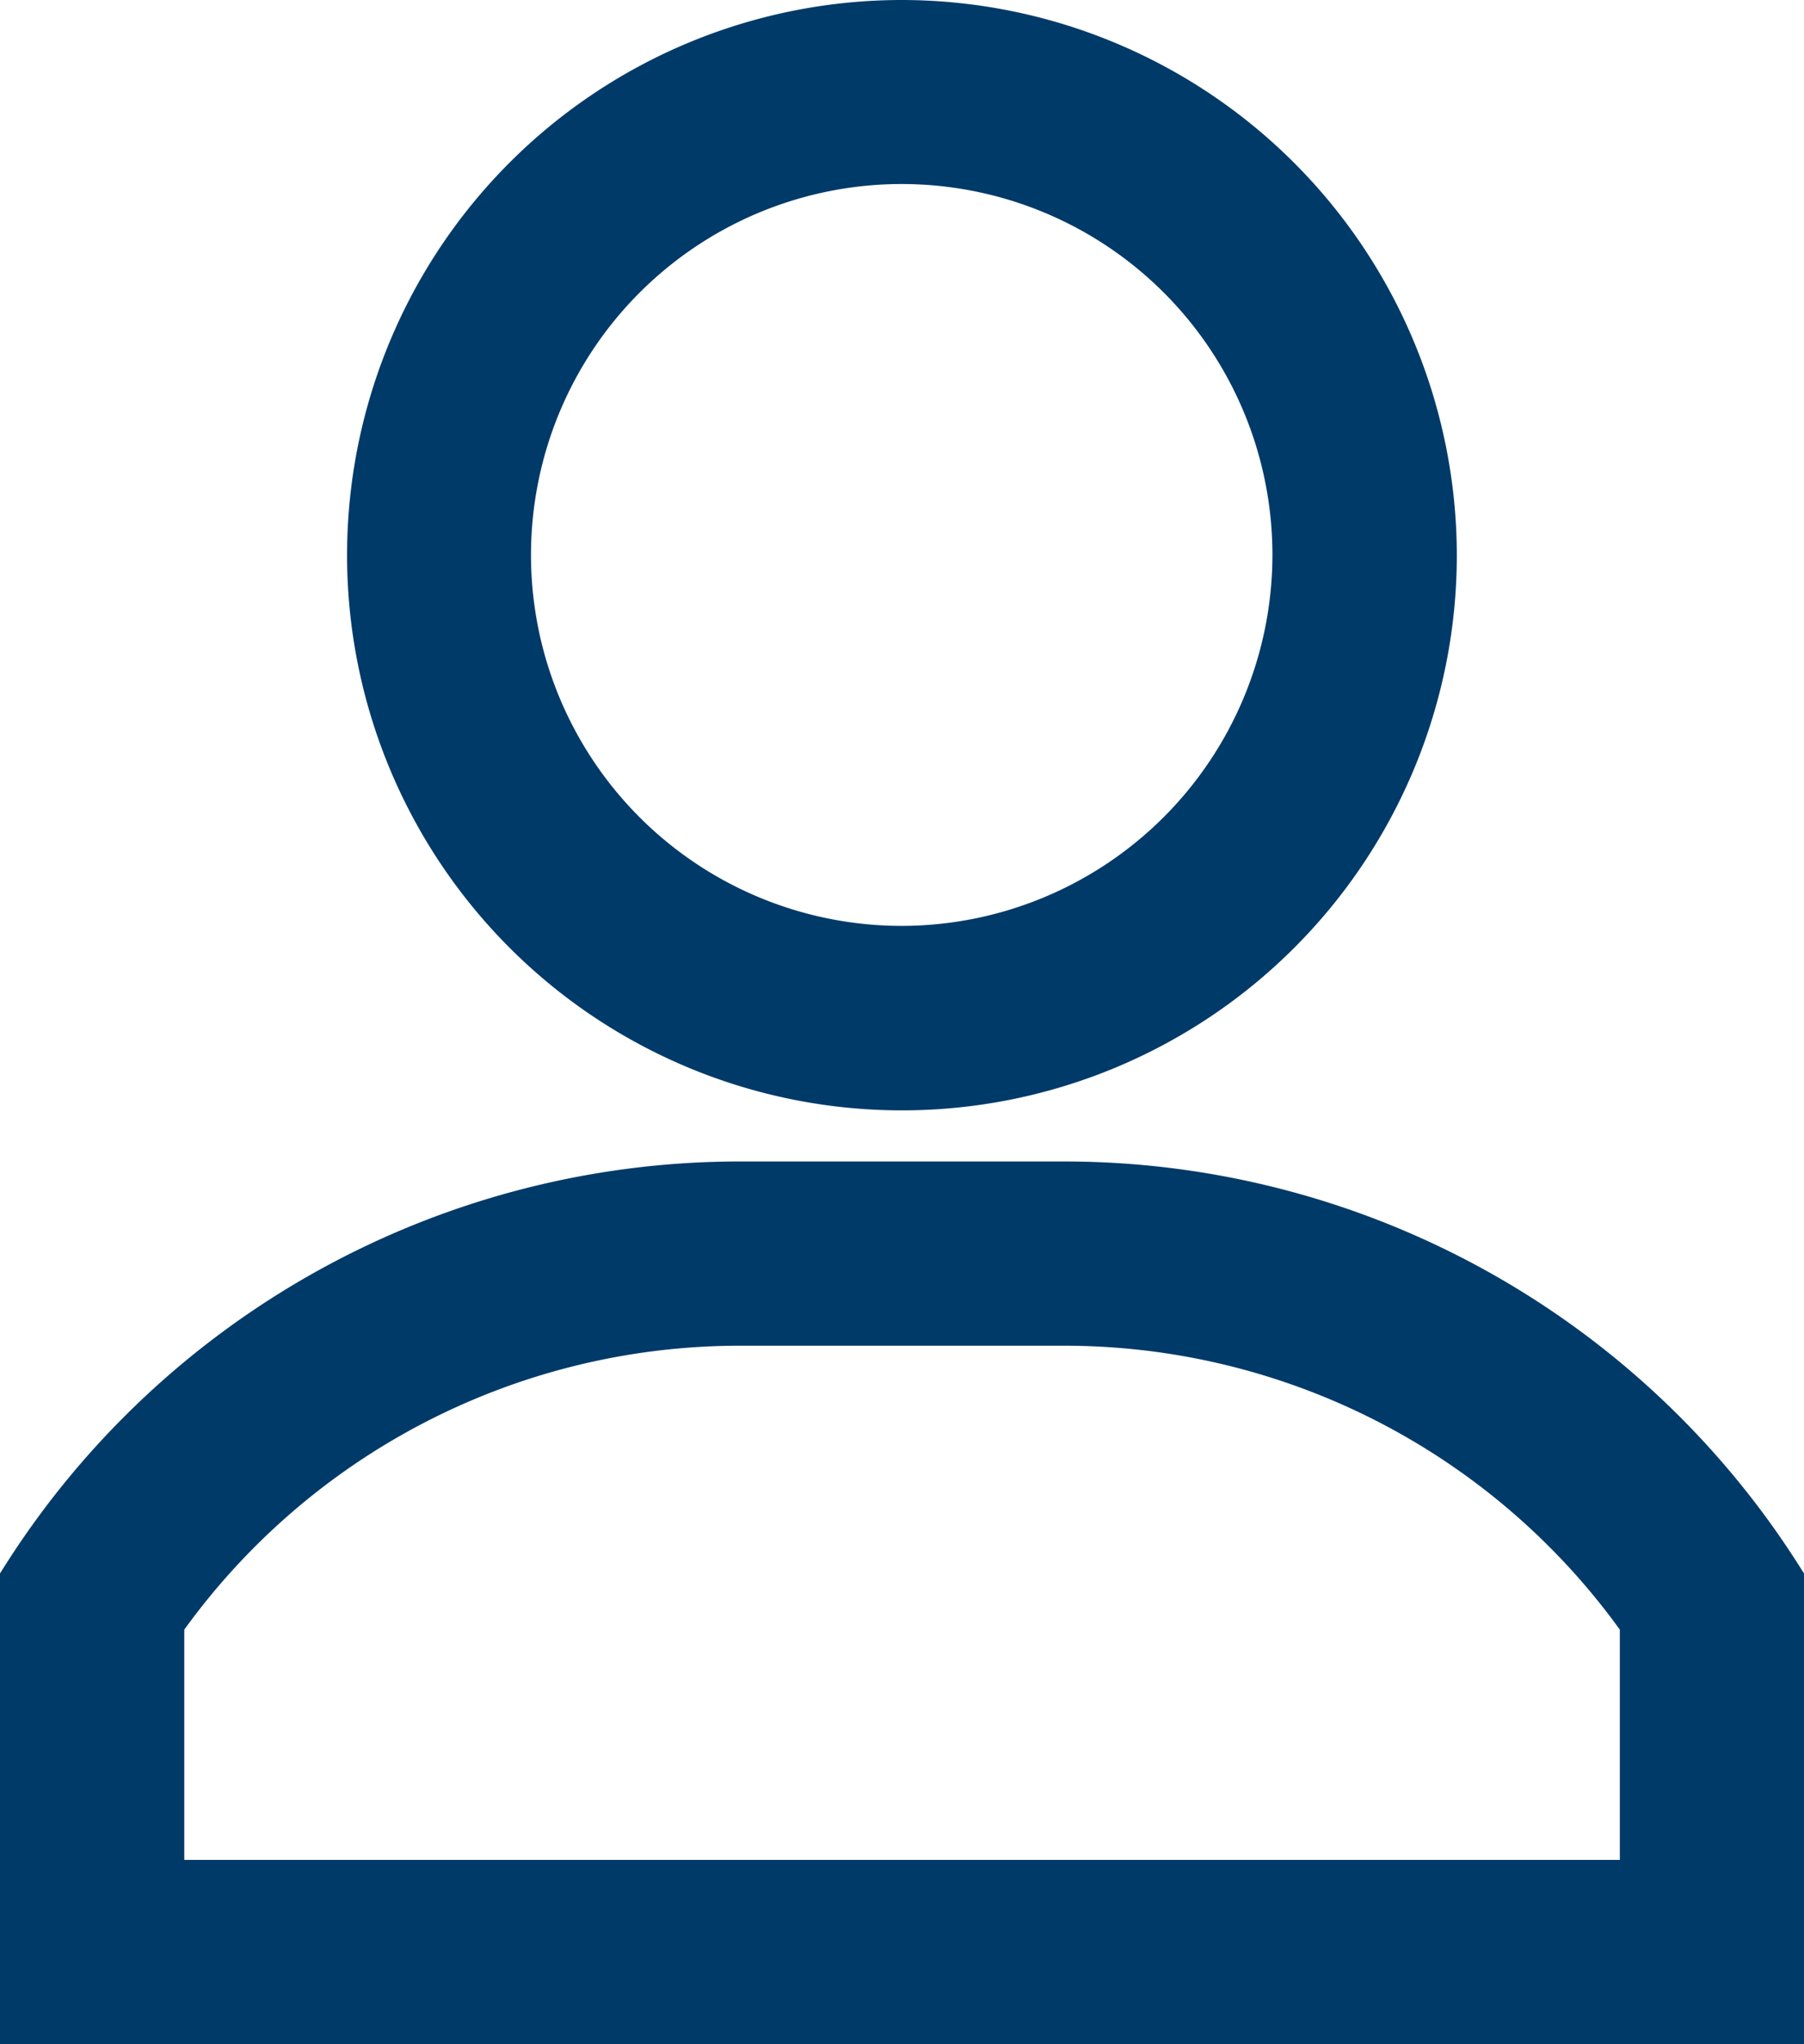 <svg xmlns="http://www.w3.org/2000/svg" width="15.791" height="17.884" viewBox="0 0 15.791 17.884">
    <defs>
        <style>
            .cls-1{fill:#003a69;stroke:#003a69;stroke-width:.6px}
        </style>
    </defs>
    <g id="user" transform="translate(-30.7 .3)">
        <g id="Raggruppa_1516" transform="translate(34.038)">
            <g id="Raggruppa_1515">
                <path id="Tracciato_684" d="M125.557 0a4.557 4.557 0 1 0 4.557 4.557A4.563 4.563 0 0 0 125.557 0zm0 8.1a3.545 3.545 0 1 1 3.543-3.543 3.549 3.549 0 0 1-3.543 3.543z" class="cls-1" transform="translate(-121)"/>
            </g>
        </g>
        <g id="Raggruppa_1518" transform="translate(31 10.161)">
            <g id="Raggruppa_1517">
                <path id="Tracciato_685" d="M40.008 301h-2.825A7.32 7.32 0 0 0 31 304.391v3.732h15.191v-3.732A7.321 7.321 0 0 0 40.008 301zm5.171 6.11H32.013v-2.41a6.3 6.3 0 0 1 5.171-2.688h2.824a6.3 6.3 0 0 1 5.171 2.688z" class="cls-1" transform="translate(-31 -301)"/>
            </g>
        </g>
    </g>
</svg>
